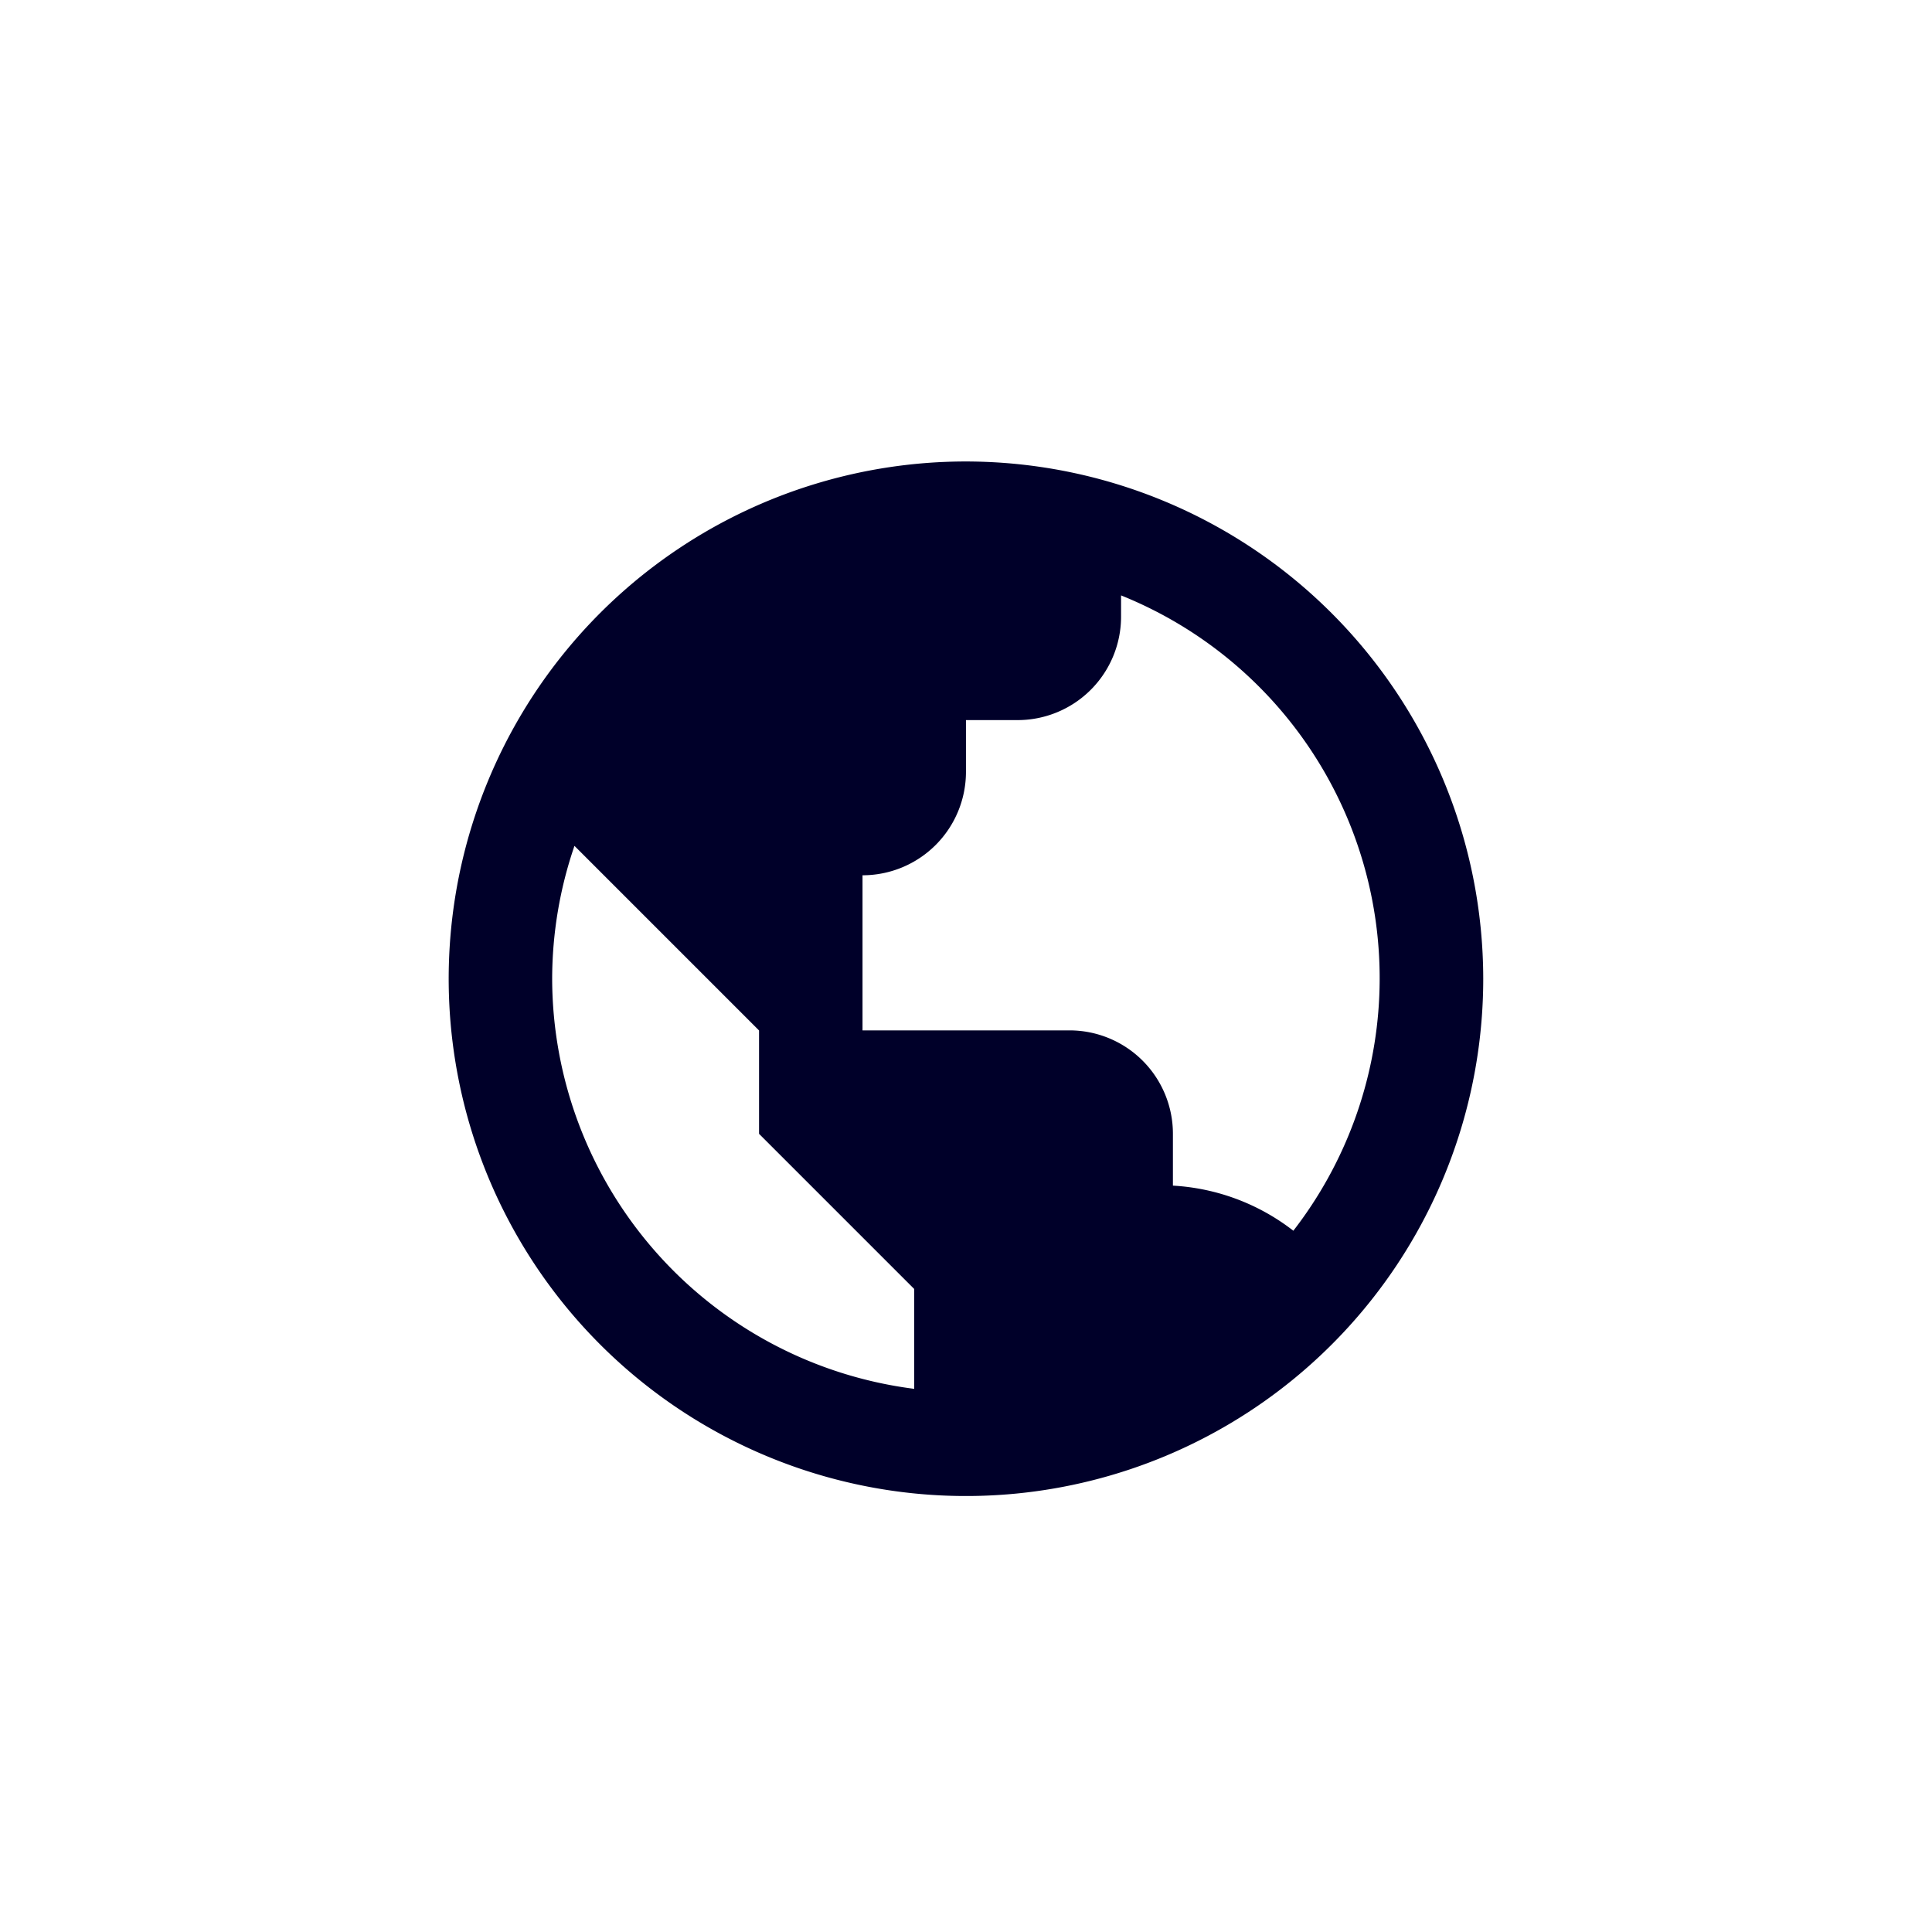<?xml version="1.0" encoding="UTF-8"?> <svg xmlns="http://www.w3.org/2000/svg" xmlns:xlink="http://www.w3.org/1999/xlink" width="50" height="50" viewBox="0 0 50 50"><defs><clipPath id="clip-Icon-home-specificites-filiales"><rect width="50" height="50"></rect></clipPath></defs><g id="Icon-home-specificites-filiales" clip-path="url(#clip-Icon-home-specificites-filiales)"><path id="Tracé_9737" data-name="Tracé 9737" d="M15.387,2A13.387,13.387,0,1,0,28.773,15.387,13.4,13.4,0,0,0,15.387,2M4.677,15.387a10.641,10.641,0,0,1,.577-3.439l2.1,2.1,2.677,2.677V19.4l2.677,2.677,1.339,1.339V26A10.721,10.721,0,0,1,4.677,15.387M23.861,21.91a5.592,5.592,0,0,0-3.119-1.169V19.4a2.677,2.677,0,0,0-2.677-2.677H12.709V12.709a2.677,2.677,0,0,0,2.677-2.677V8.693h1.339A2.677,2.677,0,0,0,19.4,6.016v-.55a10.678,10.678,0,0,1,4.459,16.442" transform="translate(9.613 9.943)" fill="#000029"></path></g></svg> 